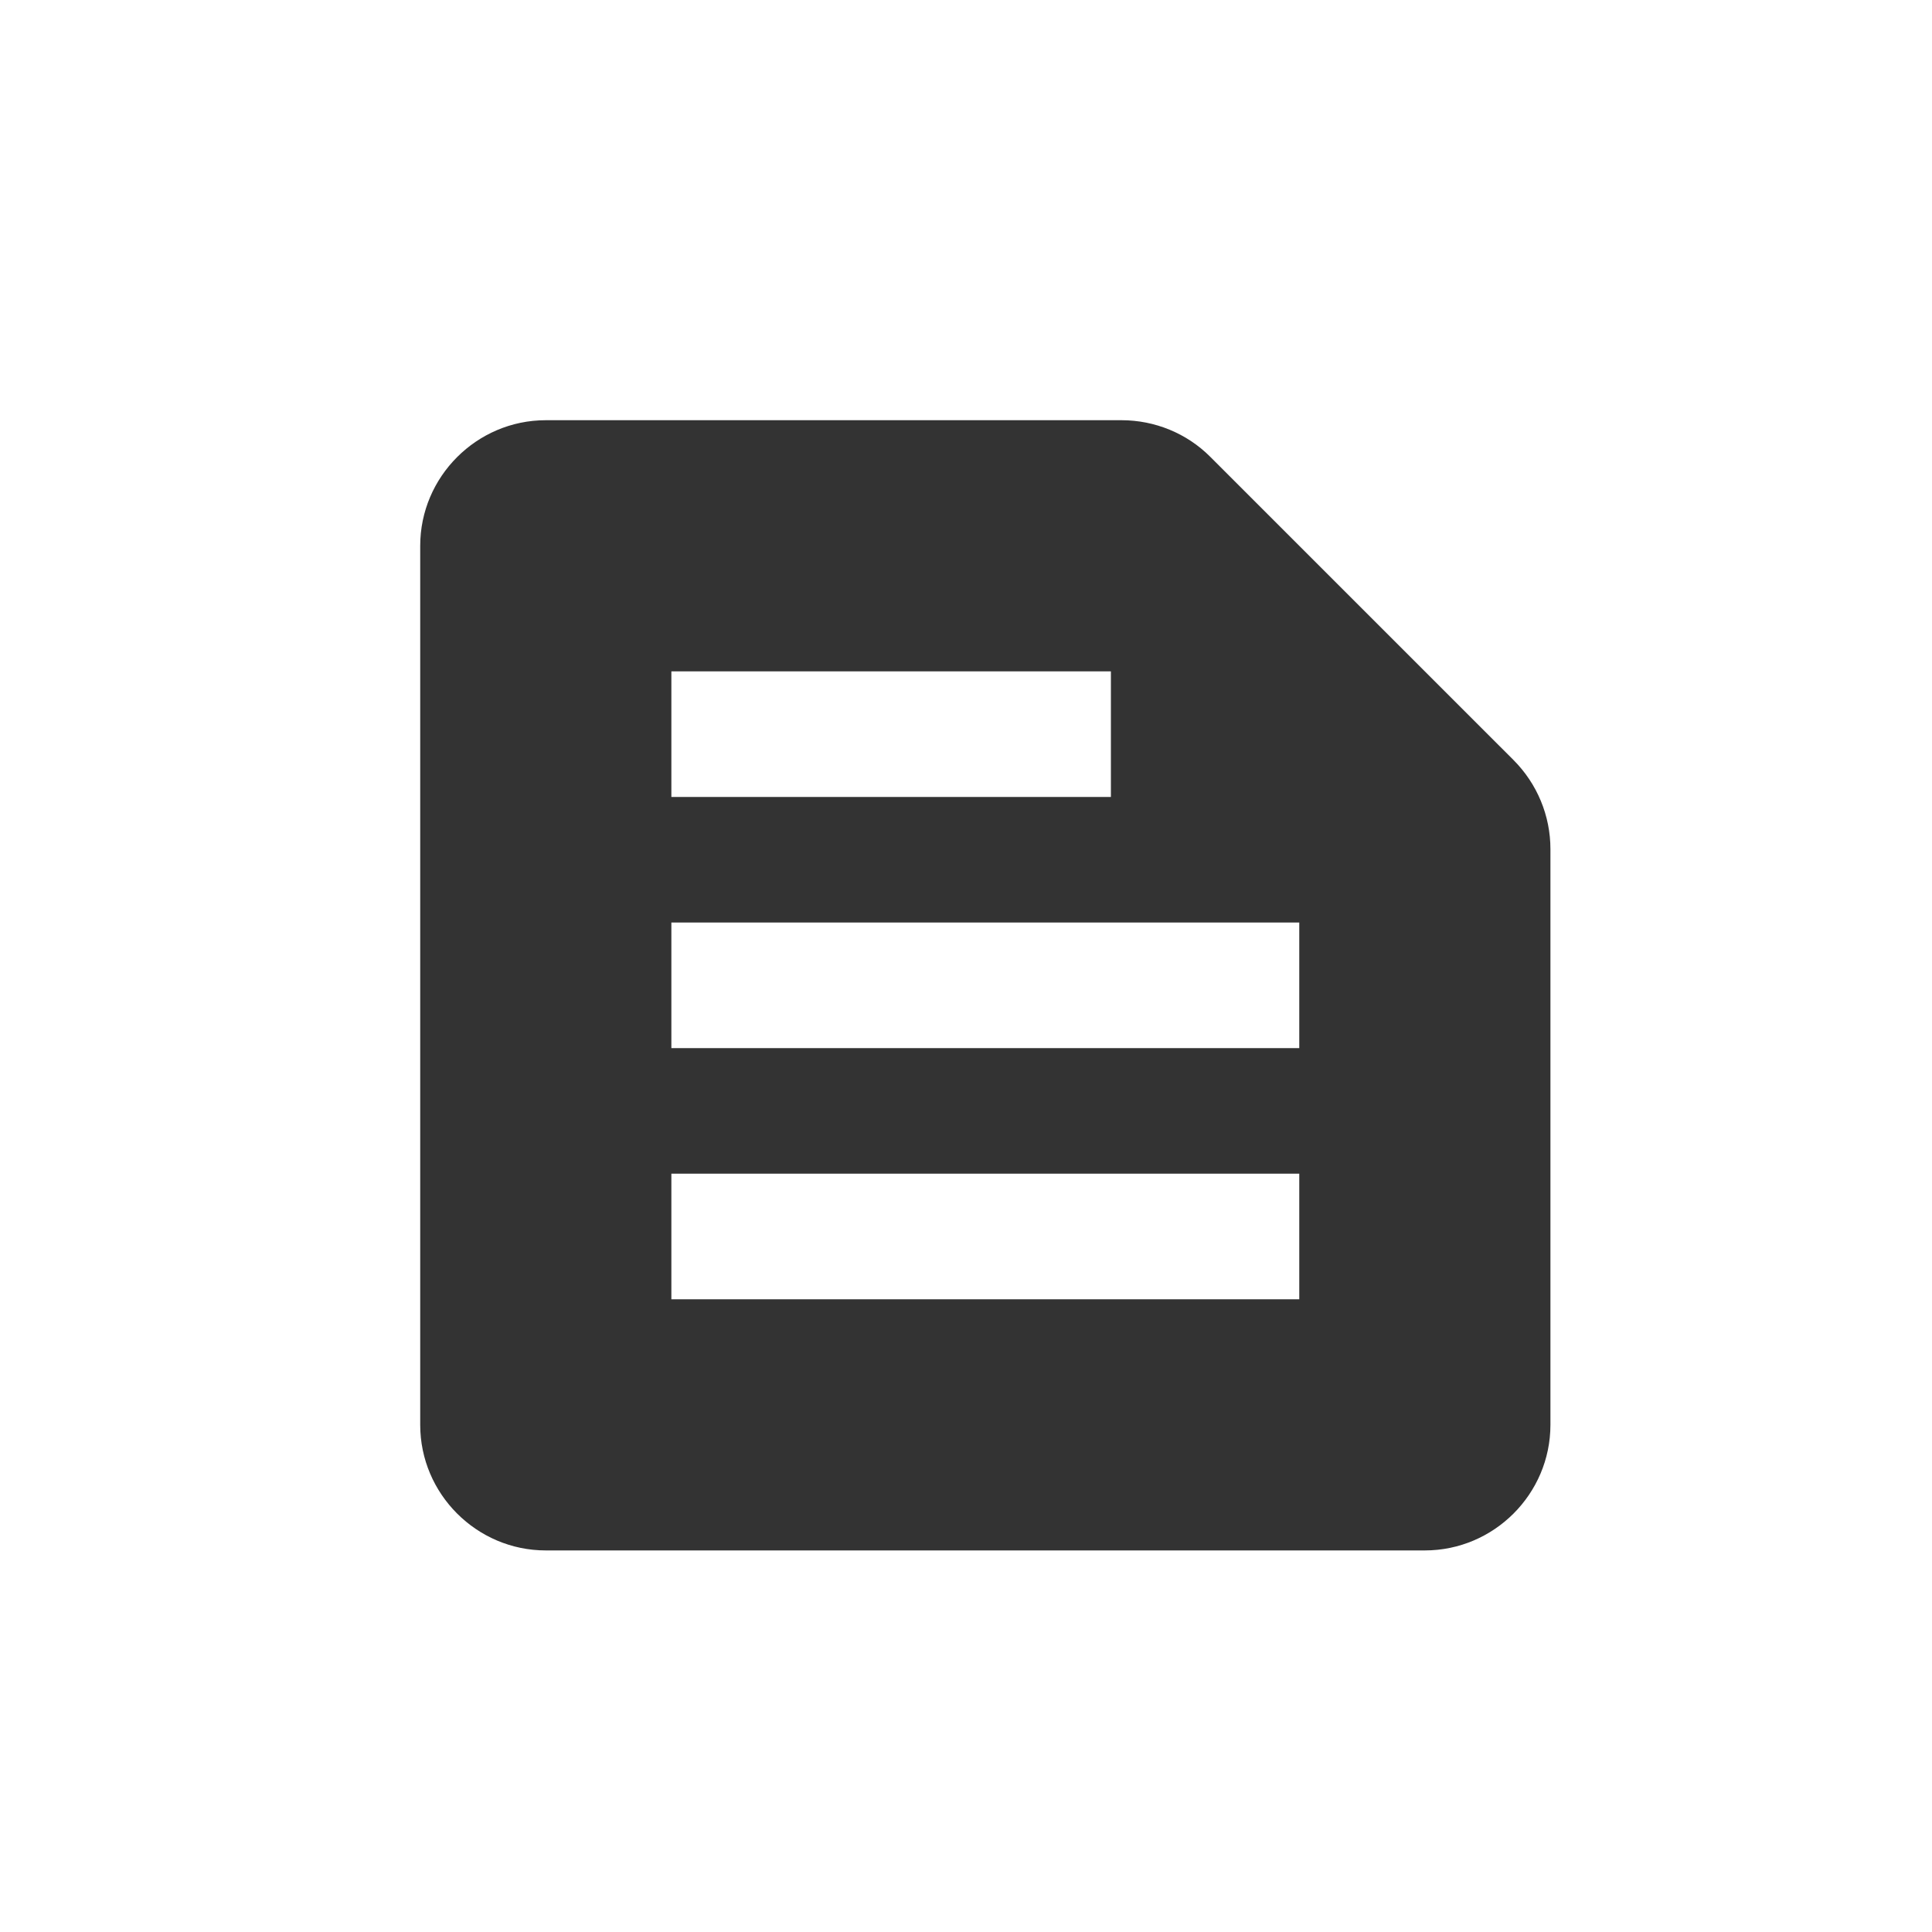 <svg width="50" height="50" viewBox="0 0 50 50" fill="none" xmlns="http://www.w3.org/2000/svg">
<path d="M39.166 19.666L31.317 11.818C30.716 11.216 29.887 10.875 29.026 10.875H14.125C12.338 10.875 10.875 12.338 10.875 14.125V36.875C10.875 38.663 12.338 40.125 14.125 40.125H36.875C38.663 40.125 40.125 38.663 40.125 36.875V21.974C40.125 21.113 39.784 20.284 39.166 19.666ZM17.375 17.375H28.75V20.625H17.375V17.375ZM33.625 33.625H17.375V30.375H33.625V33.625ZM33.625 27.125H17.375V23.875H33.625V27.125Z" fill="#333333"/>
</svg>
